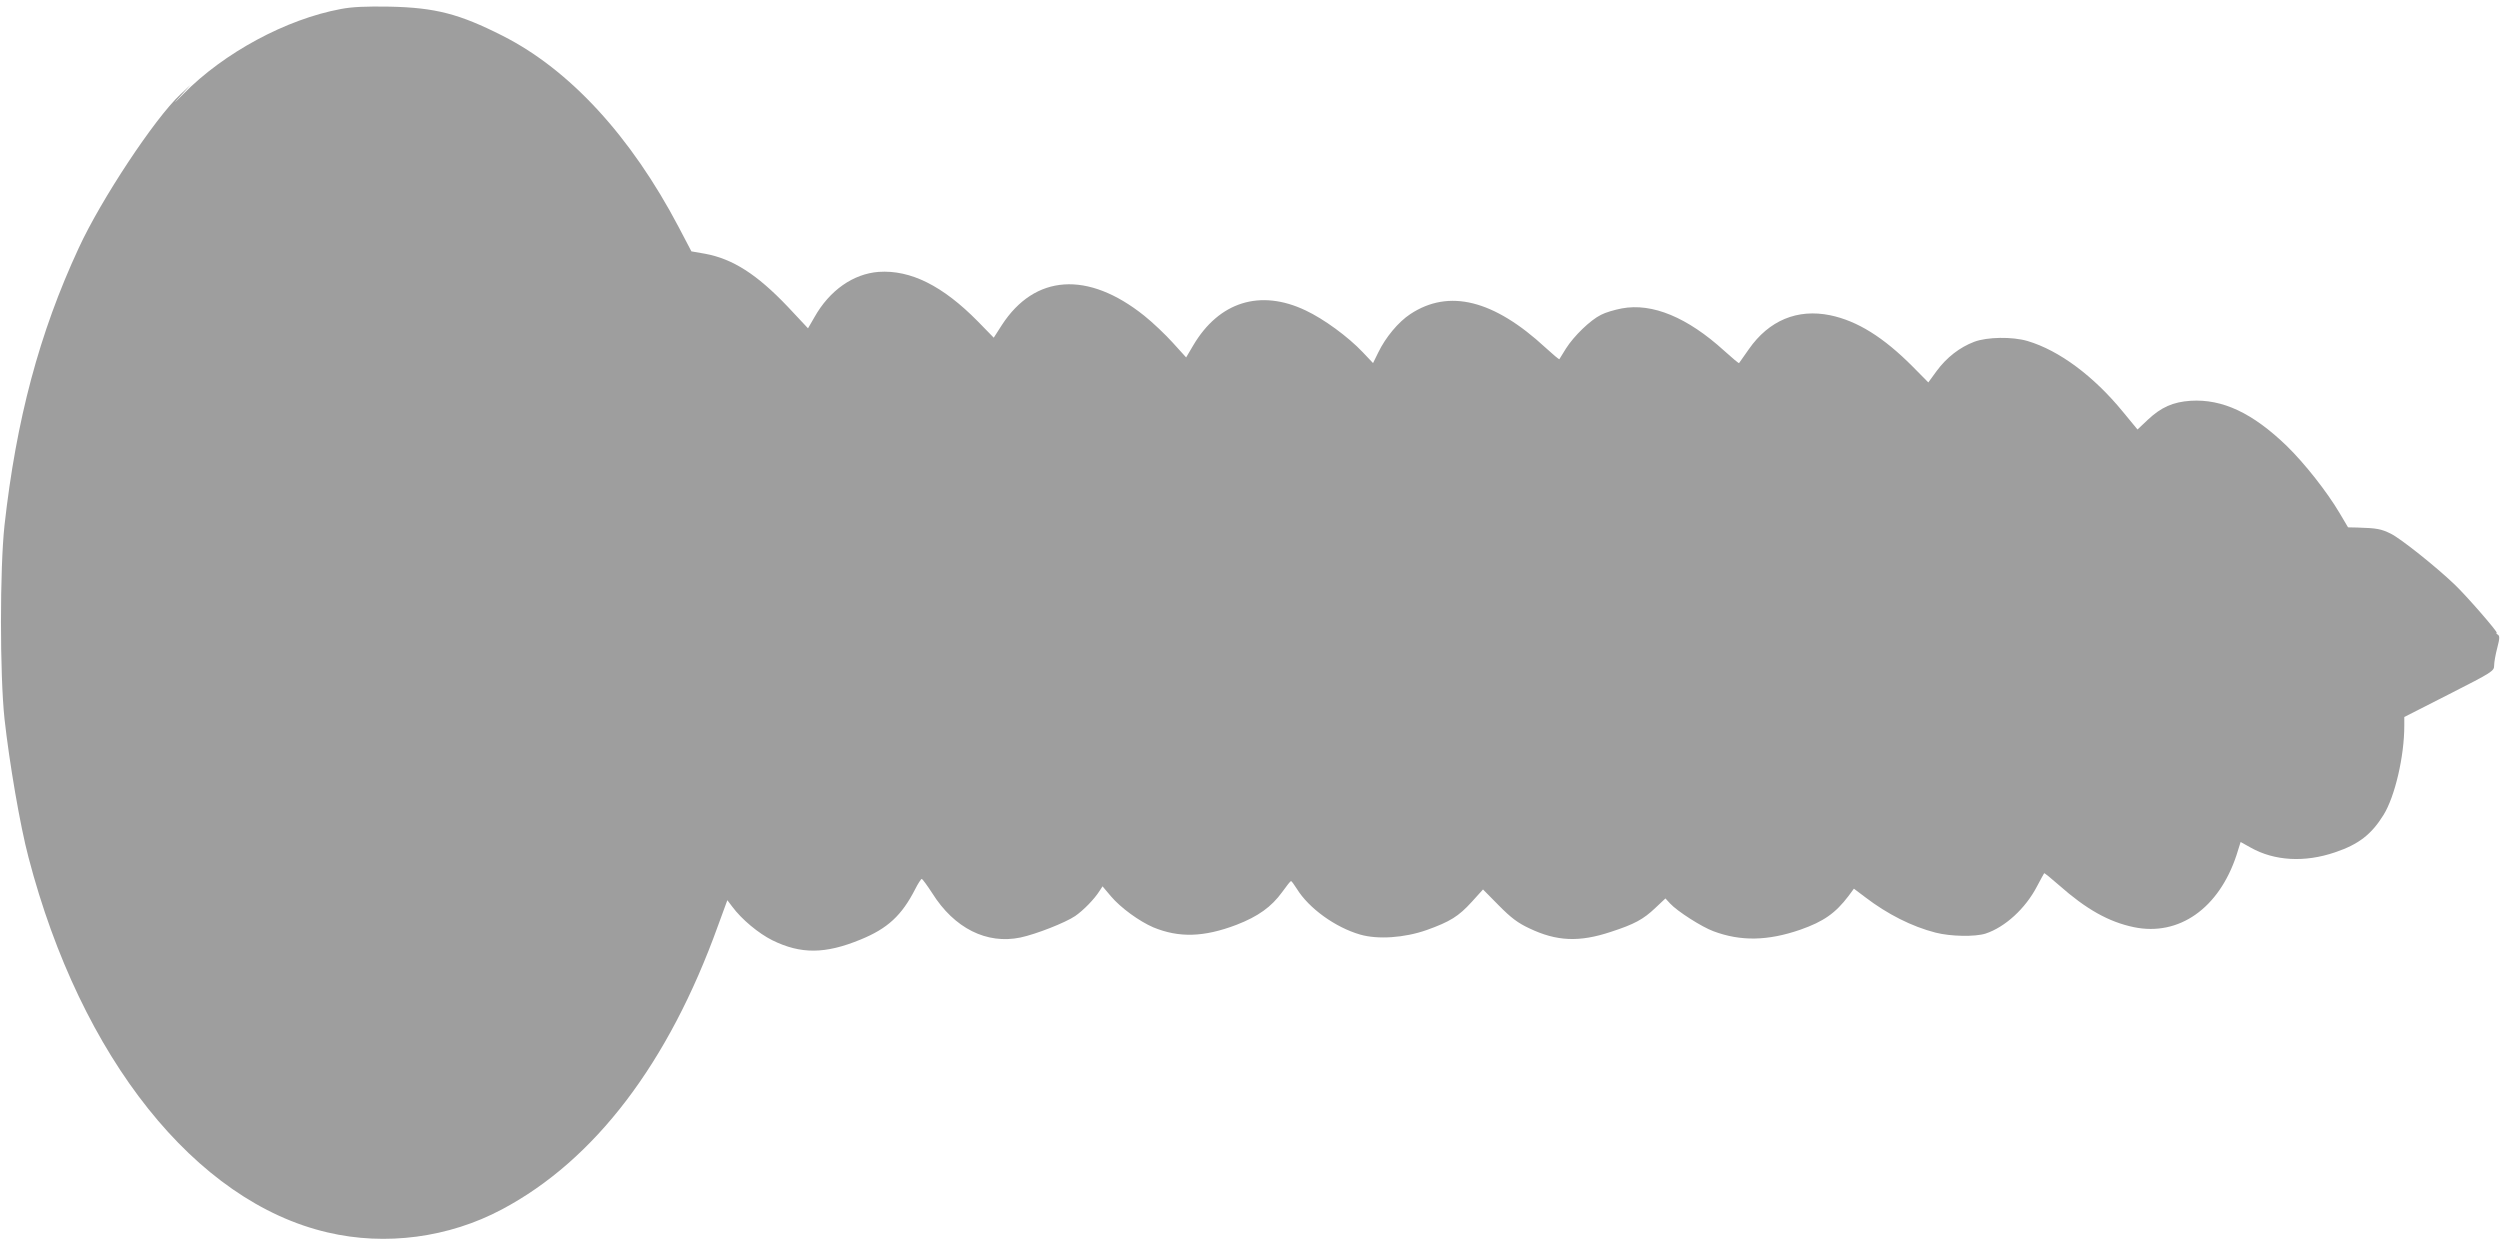<?xml version="1.0" standalone="no"?>
<!DOCTYPE svg PUBLIC "-//W3C//DTD SVG 20010904//EN"
 "http://www.w3.org/TR/2001/REC-SVG-20010904/DTD/svg10.dtd">
<svg version="1.0" xmlns="http://www.w3.org/2000/svg"
 width="1280pt" height="640pt" viewBox="0 0 1280 640"
 preserveAspectRatio="xMidYMid meet">
<g transform="translate(0,640) scale(0.1,-0.1)"
fill="#9e9e9e" stroke="none">
<path d="M1746 6354 c-281 -52 -599 -224 -806 -434 -50 -51 -57 -56 -20 -16
l55 61 -53 -50 c-130 -122 -405 -537 -519 -785 -202 -435 -320 -880 -380
-1420 -24 -223 -24 -763 0 -990 25 -226 80 -548 123 -710 268 -1027 855 -1763
1531 -1920 297 -70 621 -27 893 118 475 252 853 749 1106 1452 l48 131 25 -33
c49 -66 135 -137 205 -172 146 -72 271 -71 451 3 140 57 212 124 281 259 14
28 30 52 33 52 4 0 28 -33 54 -73 113 -180 279 -263 452 -227 80 17 230 76
280 110 42 29 98 86 125 129 l15 23 43 -51 c50 -59 145 -128 217 -159 131 -54
258 -51 426 13 111 43 179 92 234 168 22 31 42 56 45 56 3 0 16 -18 30 -40 61
-99 196 -197 324 -234 90 -26 226 -17 340 23 120 43 164 70 232 145 l57 63 81
-82 c62 -63 98 -90 156 -117 140 -67 256 -72 418 -18 120 39 166 64 227 122
l52 49 24 -26 c37 -40 162 -120 222 -142 139 -52 277 -50 445 8 119 42 179 84
246 172 l28 38 57 -43 c115 -88 240 -151 361 -182 77 -20 202 -22 256 -5 100
33 204 128 263 241 19 35 35 66 37 68 2 2 36 -26 76 -61 139 -123 254 -188
383 -215 231 -48 436 96 526 369 l21 67 52 -29 c121 -68 276 -77 431 -24 122
41 187 92 249 192 58 94 106 299 106 456 l0 45 230 117 c222 113 230 118 230
147 0 16 7 56 16 90 13 49 13 62 2 68 -7 5 -9 9 -5 9 10 0 -154 189 -215 247
-96 92 -276 235 -326 260 -51 25 -71 29 -173 32 l-47 1 -42 71 c-66 112 -181
257 -271 345 -176 170 -330 242 -493 232 -90 -6 -151 -33 -219 -97 l-53 -50
-75 91 c-149 182 -326 314 -488 362 -78 23 -207 21 -273 -4 -74 -28 -141 -80
-192 -149 l-43 -59 -79 80 c-150 151 -284 235 -424 264 -167 34 -313 -26 -416
-174 -26 -37 -49 -69 -50 -71 -2 -2 -36 27 -76 63 -188 171 -368 246 -524 217
-37 -7 -85 -21 -107 -33 -55 -27 -139 -109 -179 -172 -17 -28 -33 -53 -34 -55
-2 -2 -34 25 -71 59 -265 245 -495 302 -692 172 -61 -40 -127 -119 -165 -198
l-26 -53 -53 56 c-75 79 -199 170 -293 214 -232 110 -443 44 -575 -180 l-36
-61 -68 75 c-37 41 -103 104 -147 139 -288 230 -560 212 -729 -49 l-41 -64
-81 83 c-180 183 -345 265 -508 254 -131 -10 -252 -95 -329 -232 l-33 -57
-104 111 c-158 166 -282 245 -424 271 l-69 12 -65 124 c-245 466 -558 806
-902 980 -221 112 -344 144 -578 149 -122 2 -192 -1 -249 -12z"/>
</g>
</svg>
